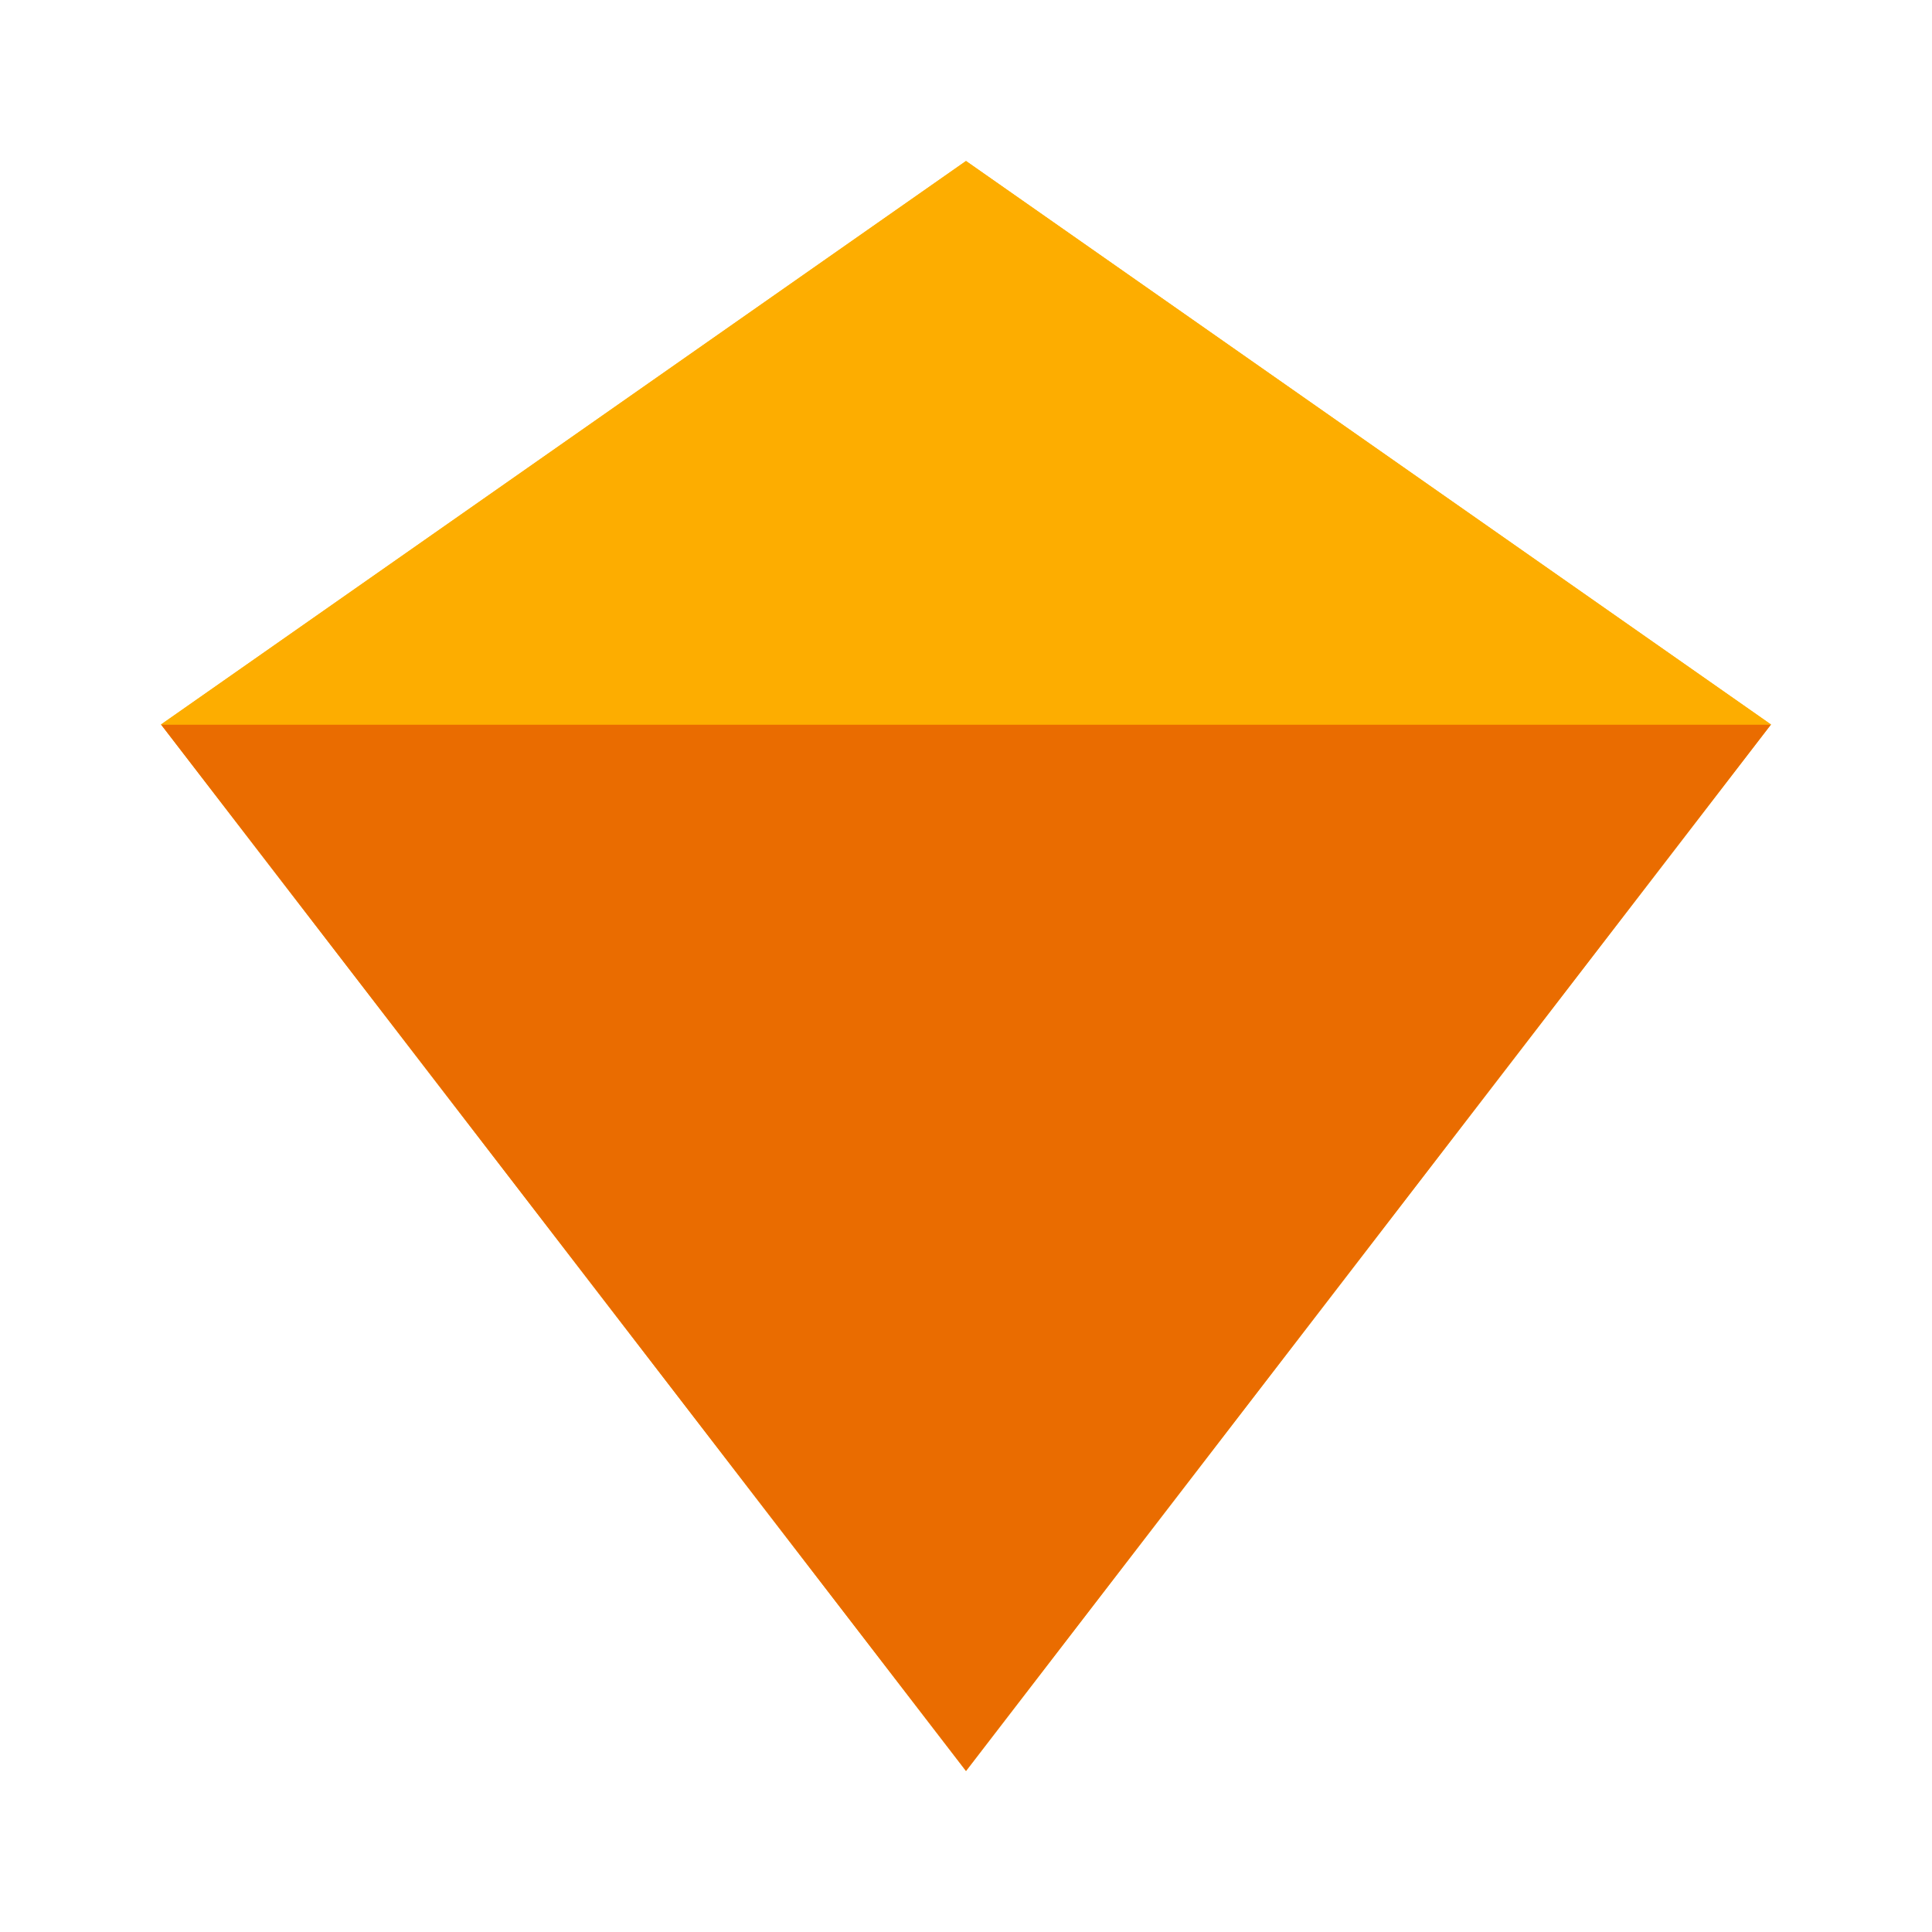 <svg xmlns="http://www.w3.org/2000/svg" viewBox="0 0 24 24" width="24" height="24">
  <path d="M12 2L2 9l10 13 10-13L12 2z" fill="#FDB300"/>
  <path d="M2 9l10 13 10-13H2z" fill="#EA6C00"/>
  <path d="M12 2L2 9h20L12 2z" fill="#FDAD00"/>
</svg> 
